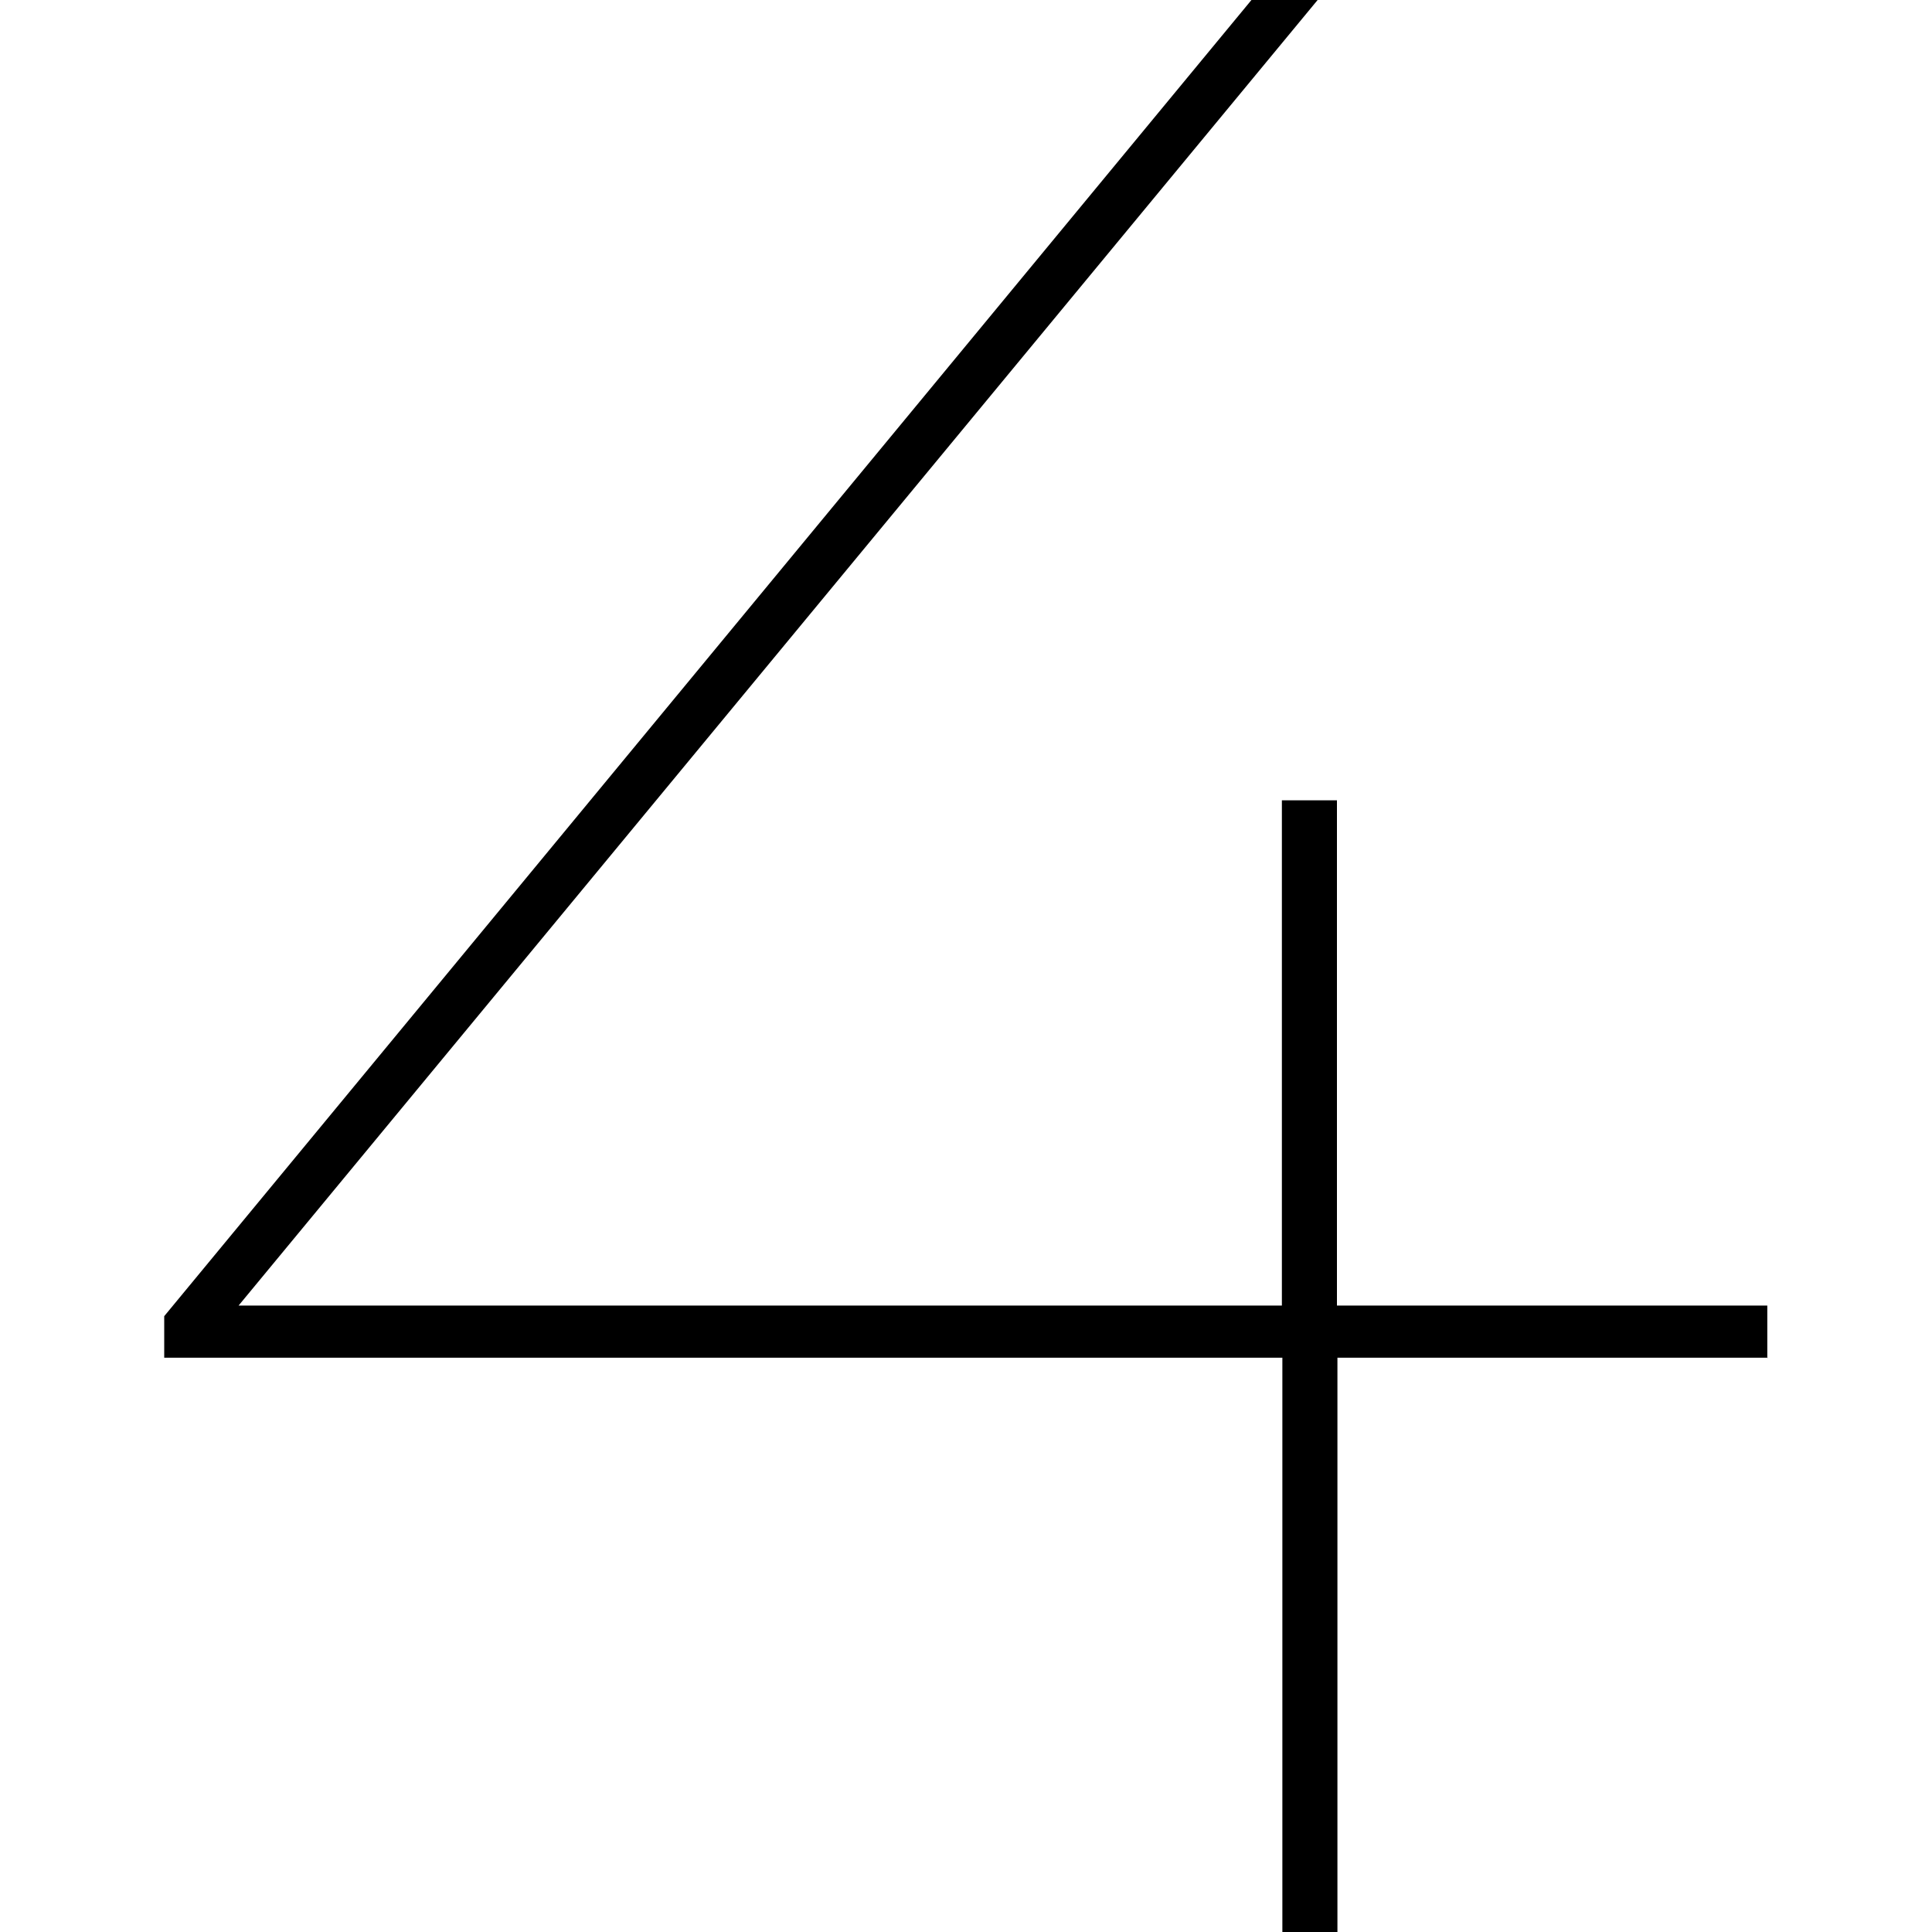 <svg xmlns="http://www.w3.org/2000/svg" id="Livello_1" viewBox="0 0 400 400"><path d="M366,281.1h-89.1v118.9h-11.4v-118.9H34v-8.6L259.1,0h13.7L49.4,270.3h216v-104.6h11.4v104.6h89.1v10.9Z"></path></svg>